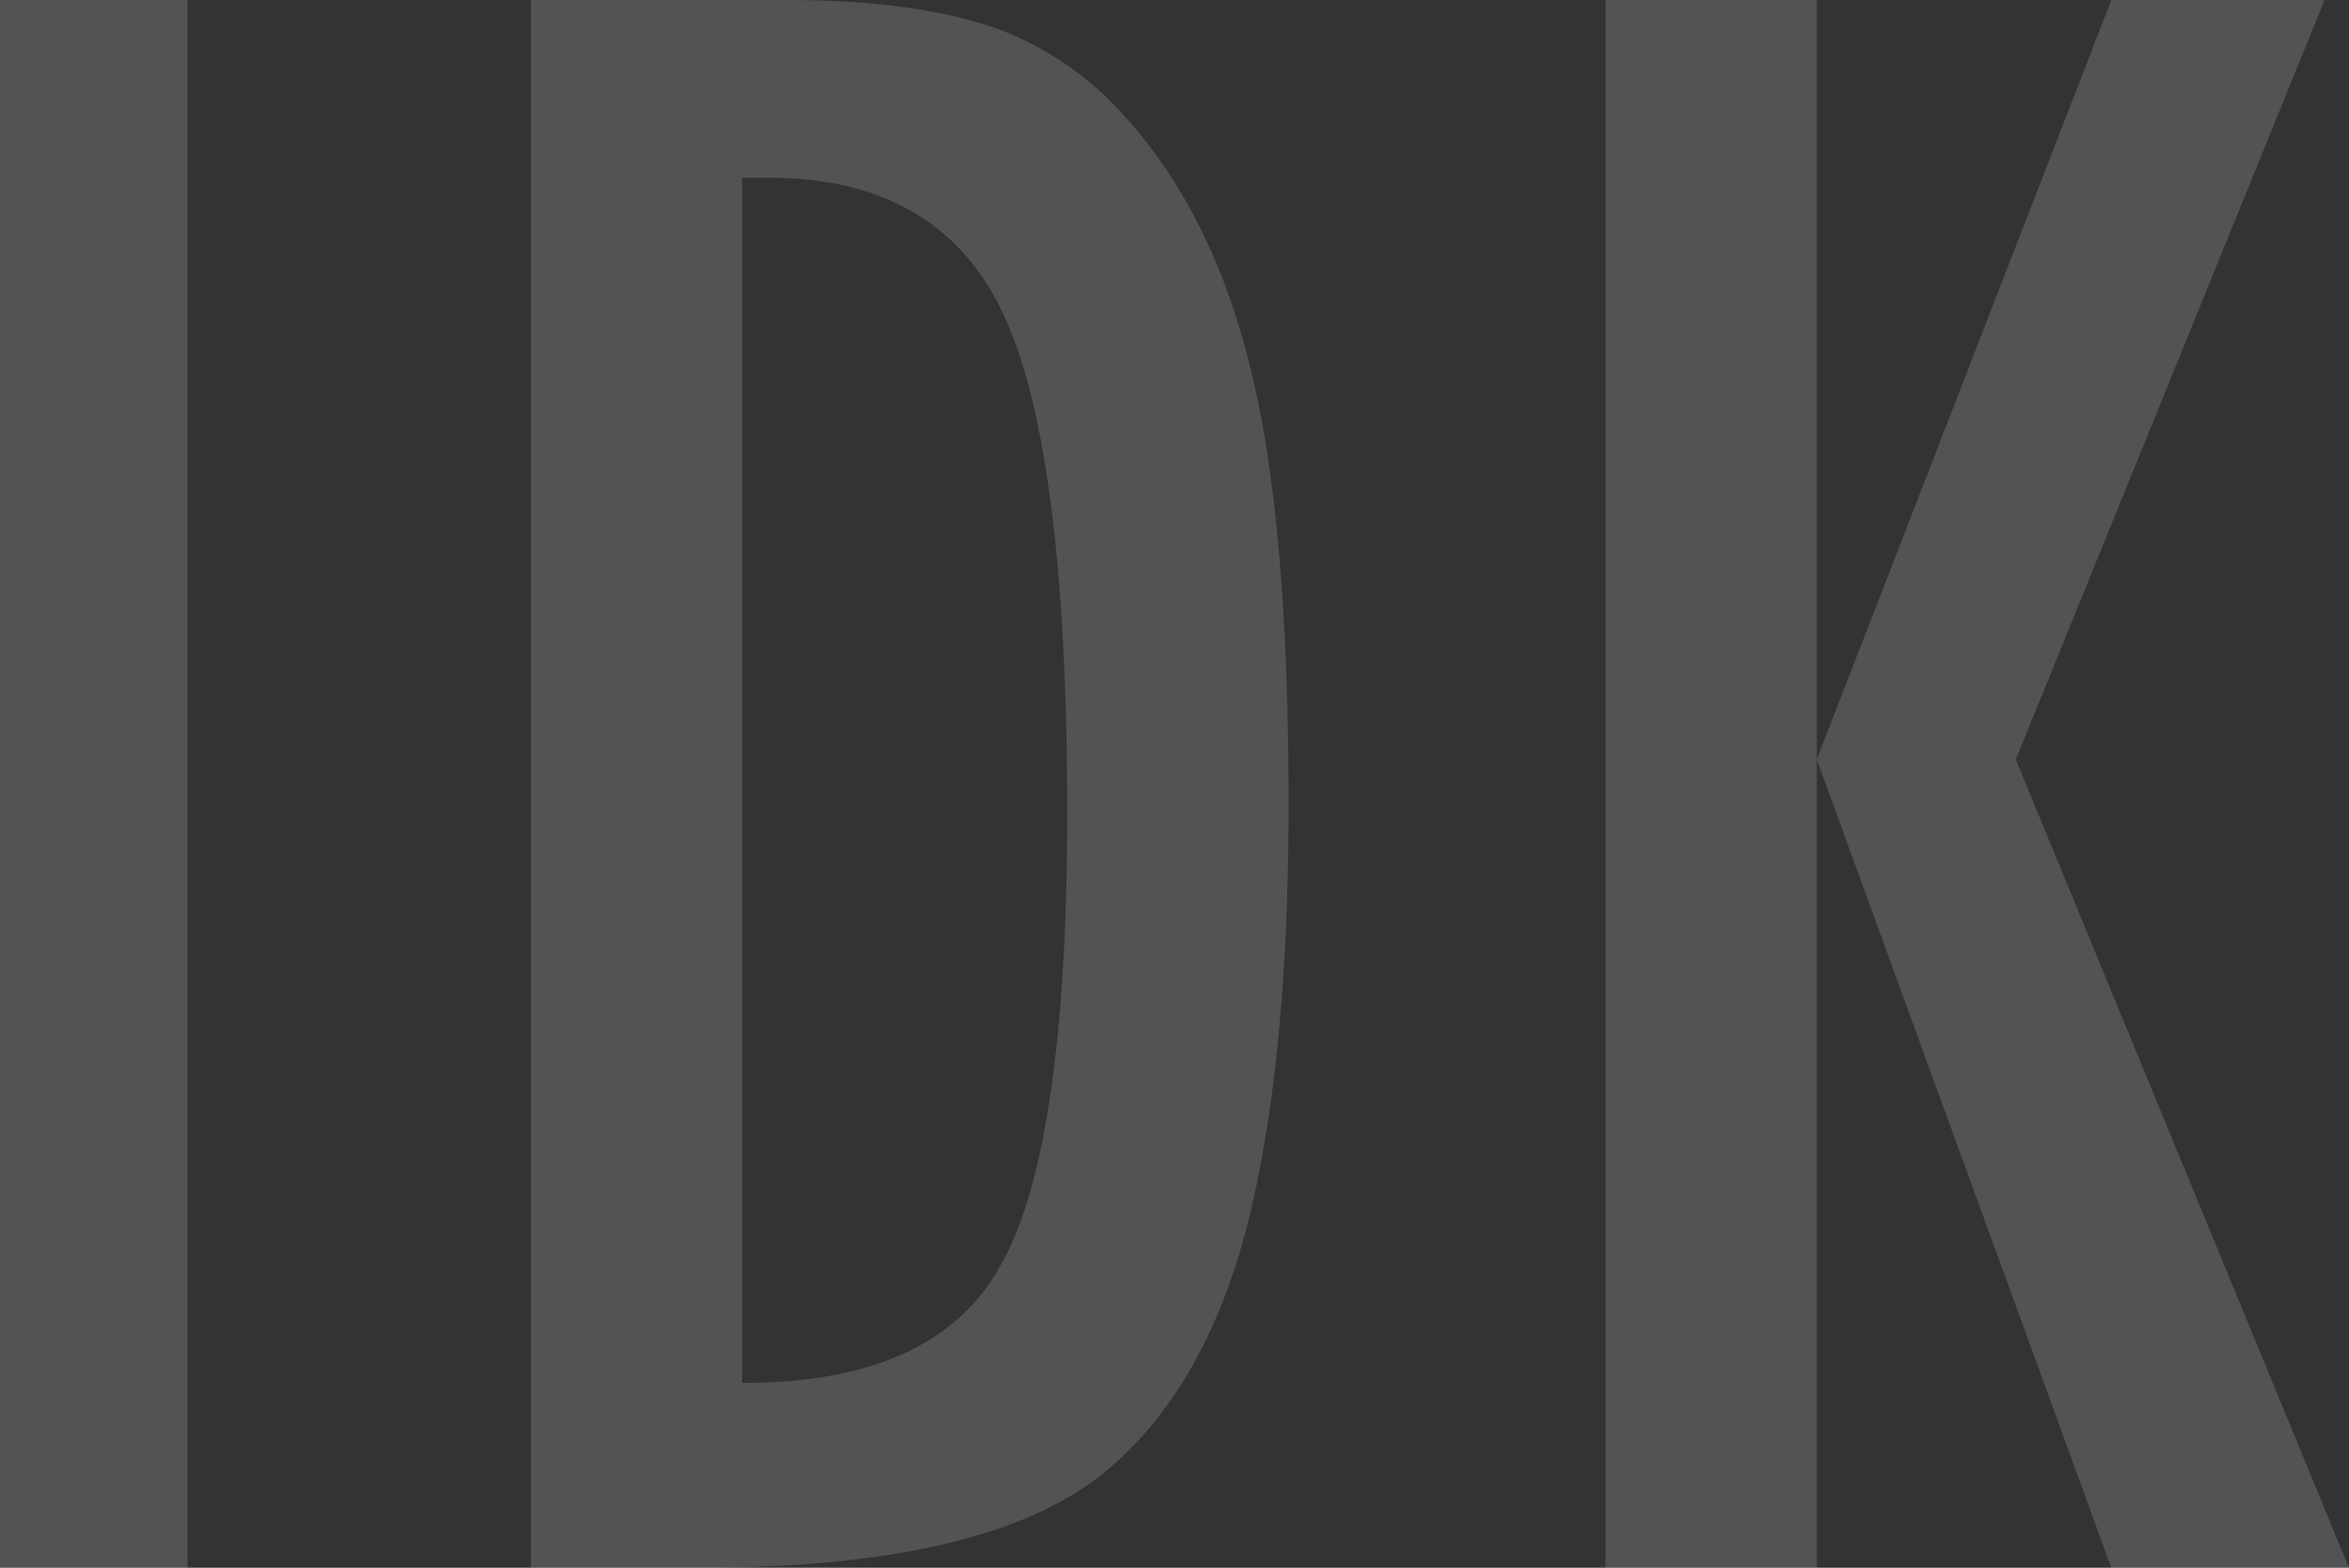 <svg xmlns="http://www.w3.org/2000/svg" width="397" height="265" viewBox="0 0 397 265">
  <rect x="0" y="0" width="397" height="265" fill="#333333" stroke="none"/>
  <defs>
    <style>
      .cls-1 {
        fill: #fff;
        fill-rule: evenodd;
        opacity: 0.16;
      }
    </style>
  </defs>
  <path id="logo-about.svg" class="cls-1" d="M-4,1091.99H31.7V827.01H-4v264.98Zm93.737,0h28.835q50.116,0,69.514-17.33,15.789-13.9,22.656-40.33,7.035-27.63,7.037-71.4,0-47.709-6.351-73.281-6.351-26.427-21.283-42.9a53.571,53.571,0,0,0-22.656-15.274q-13.734-4.461-33.813-4.462H89.734v264.98Zm35.7-234.947H129.9q28.836,0,39.649,23t10.813,84.265q0,56.978-11.328,76.715-10.986,19.74-43.6,19.74V857.043ZM271.35,1091.99h35.7V955.381l49.775,136.609h40.163l-56.3-136.609L392.869,827.01H356.826L307.051,955.381V827.01h-35.7v264.98Z" transform="translate(0 -827)"/>
</svg>
